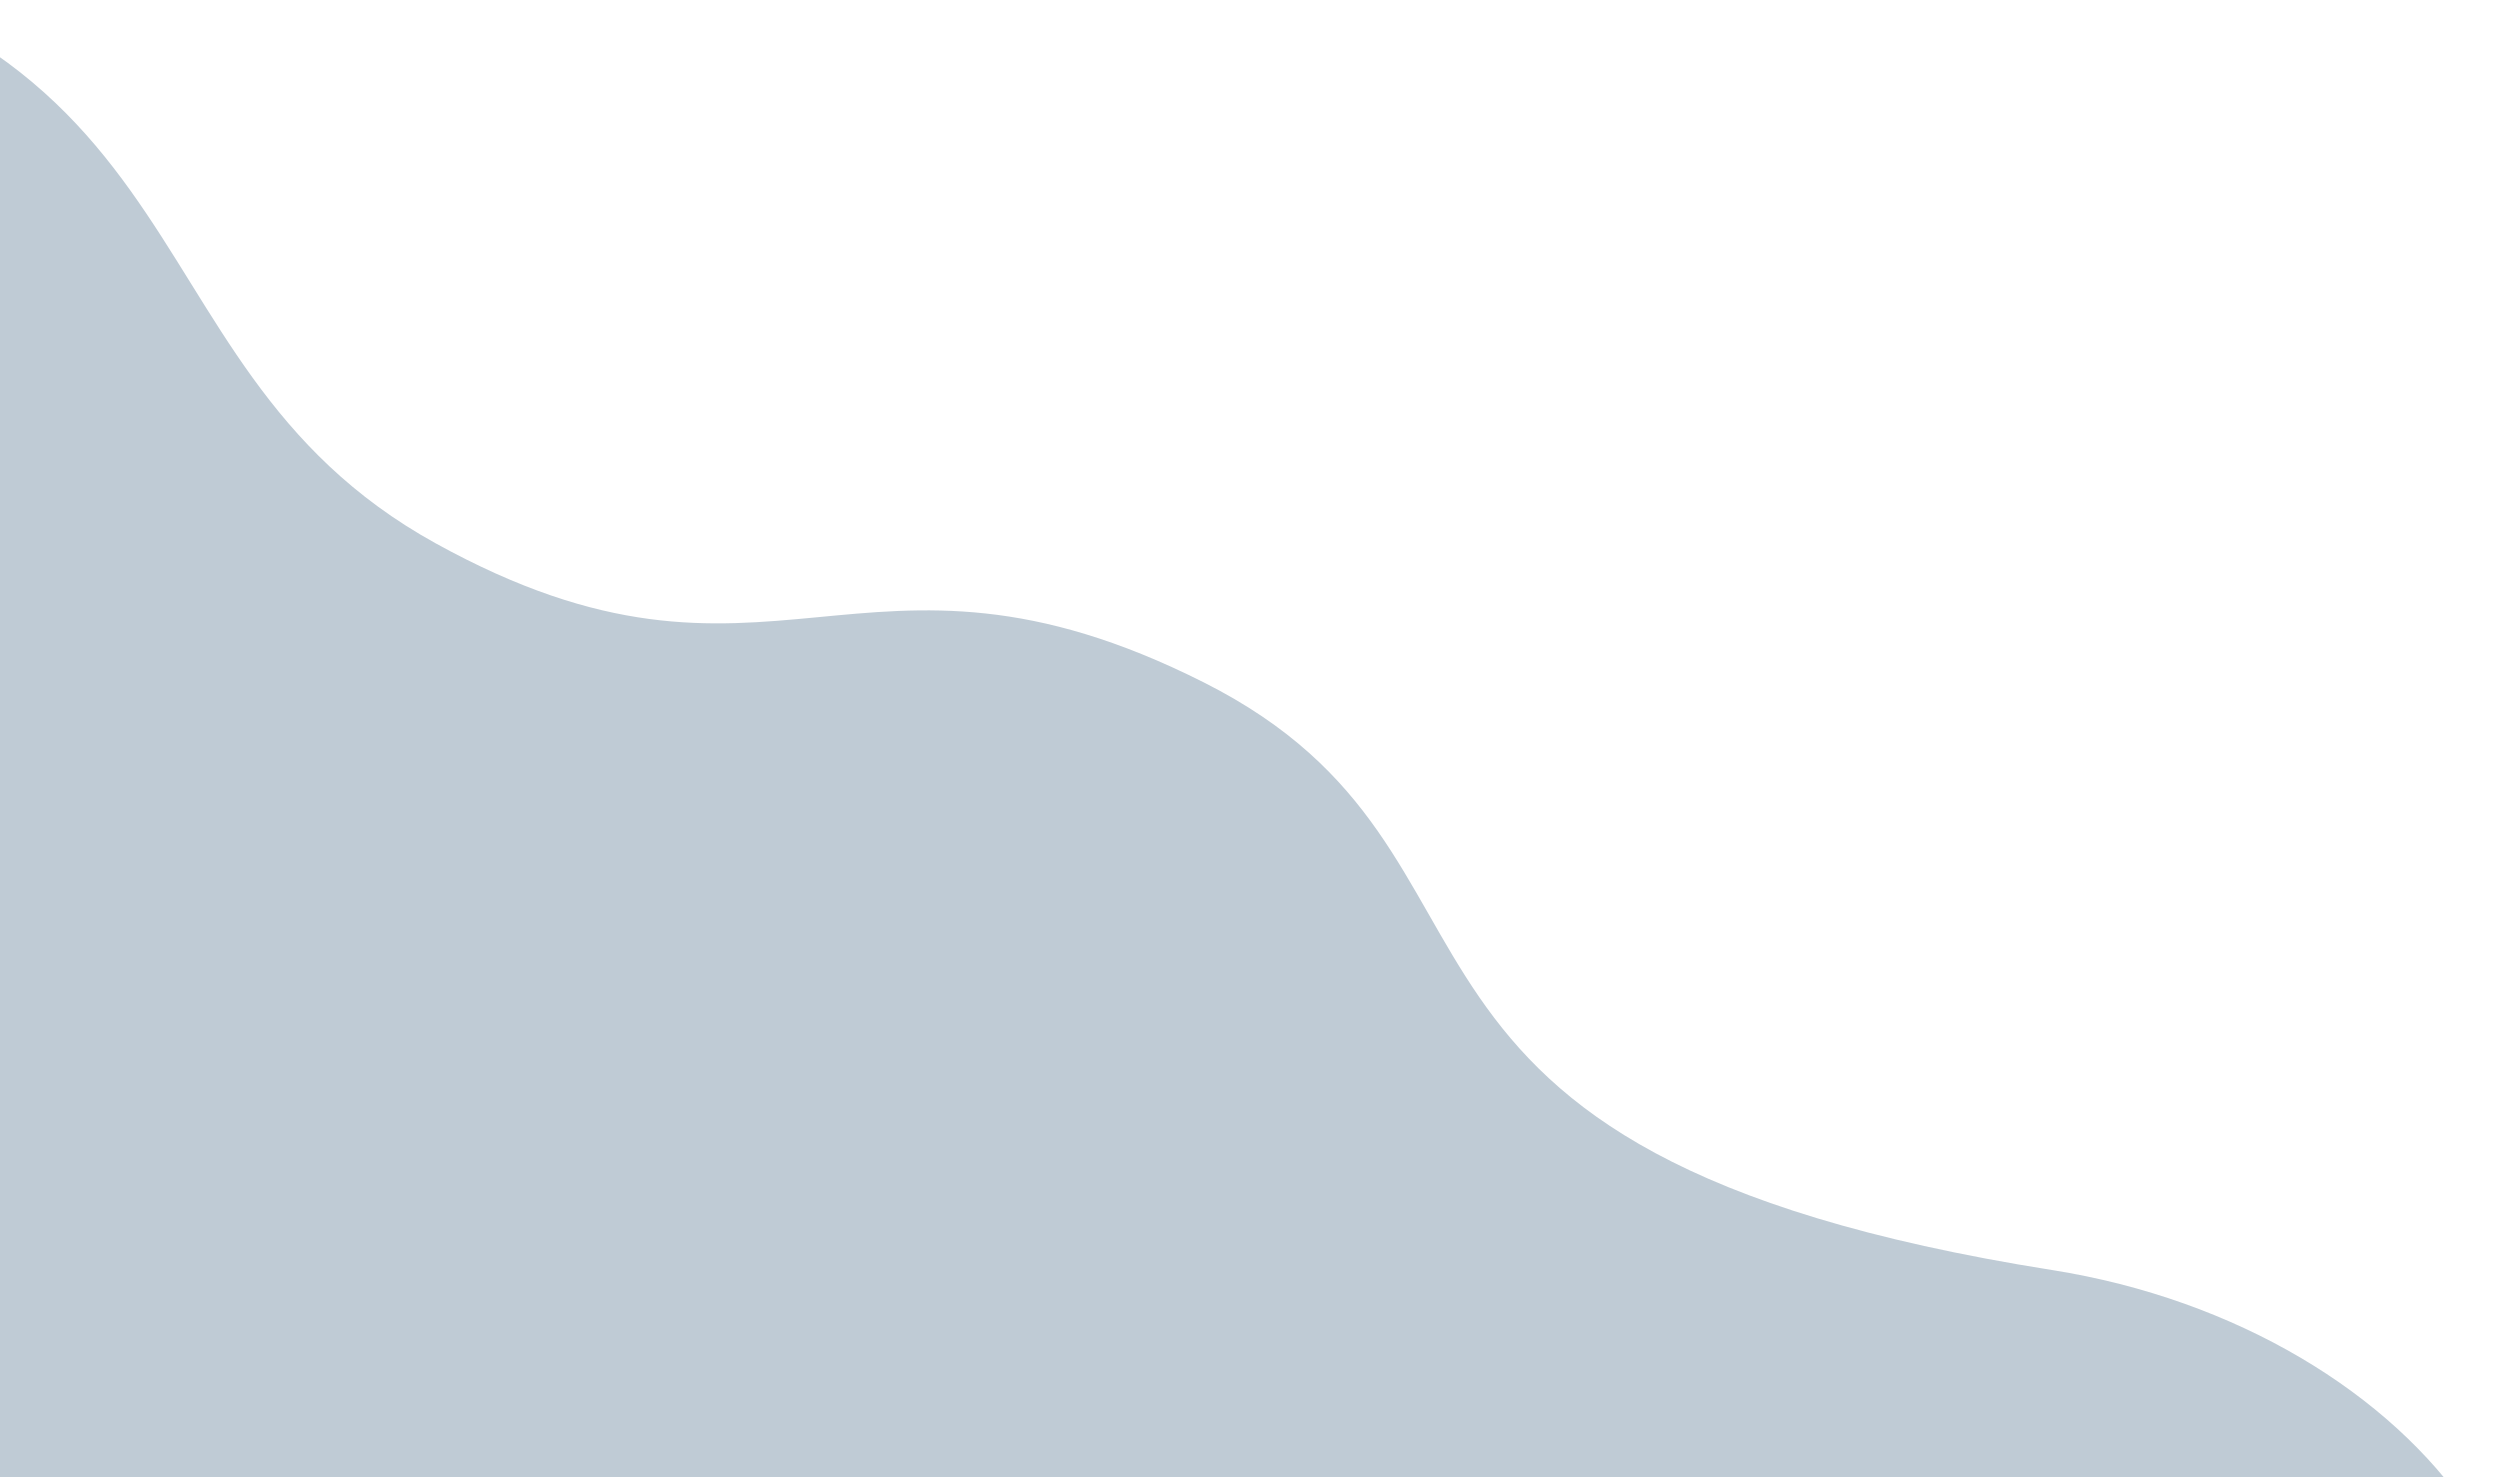 <svg xmlns="http://www.w3.org/2000/svg" xmlns:xlink="http://www.w3.org/1999/xlink" width="220" height="130" viewBox="0 0 220 130">
  <defs>
    <clipPath id="clip-path">
      <rect id="長方形_22" data-name="長方形 22" width="220" height="130" transform="translate(0 537)" fill="#fff"/>
    </clipPath>
  </defs>
  <g id="back_left" transform="translate(0 -537)" clip-path="url(#clip-path)">
    <path id="パス_2" data-name="パス 2" d="M412.807,161.569C352.5,134.7,379.477,114.934,354.11,92.3S316.357,86.424,292,62.98s-4.309-51.364-57.248-71.1S-12.979,72.933,226.4,182.557,473.119,188.441,412.807,161.569Z" transform="matrix(0.966, -0.259, 0.259, 0.966, -260.042, 599.604)" fill="#bfcbd5"/>
  </g>
</svg>
